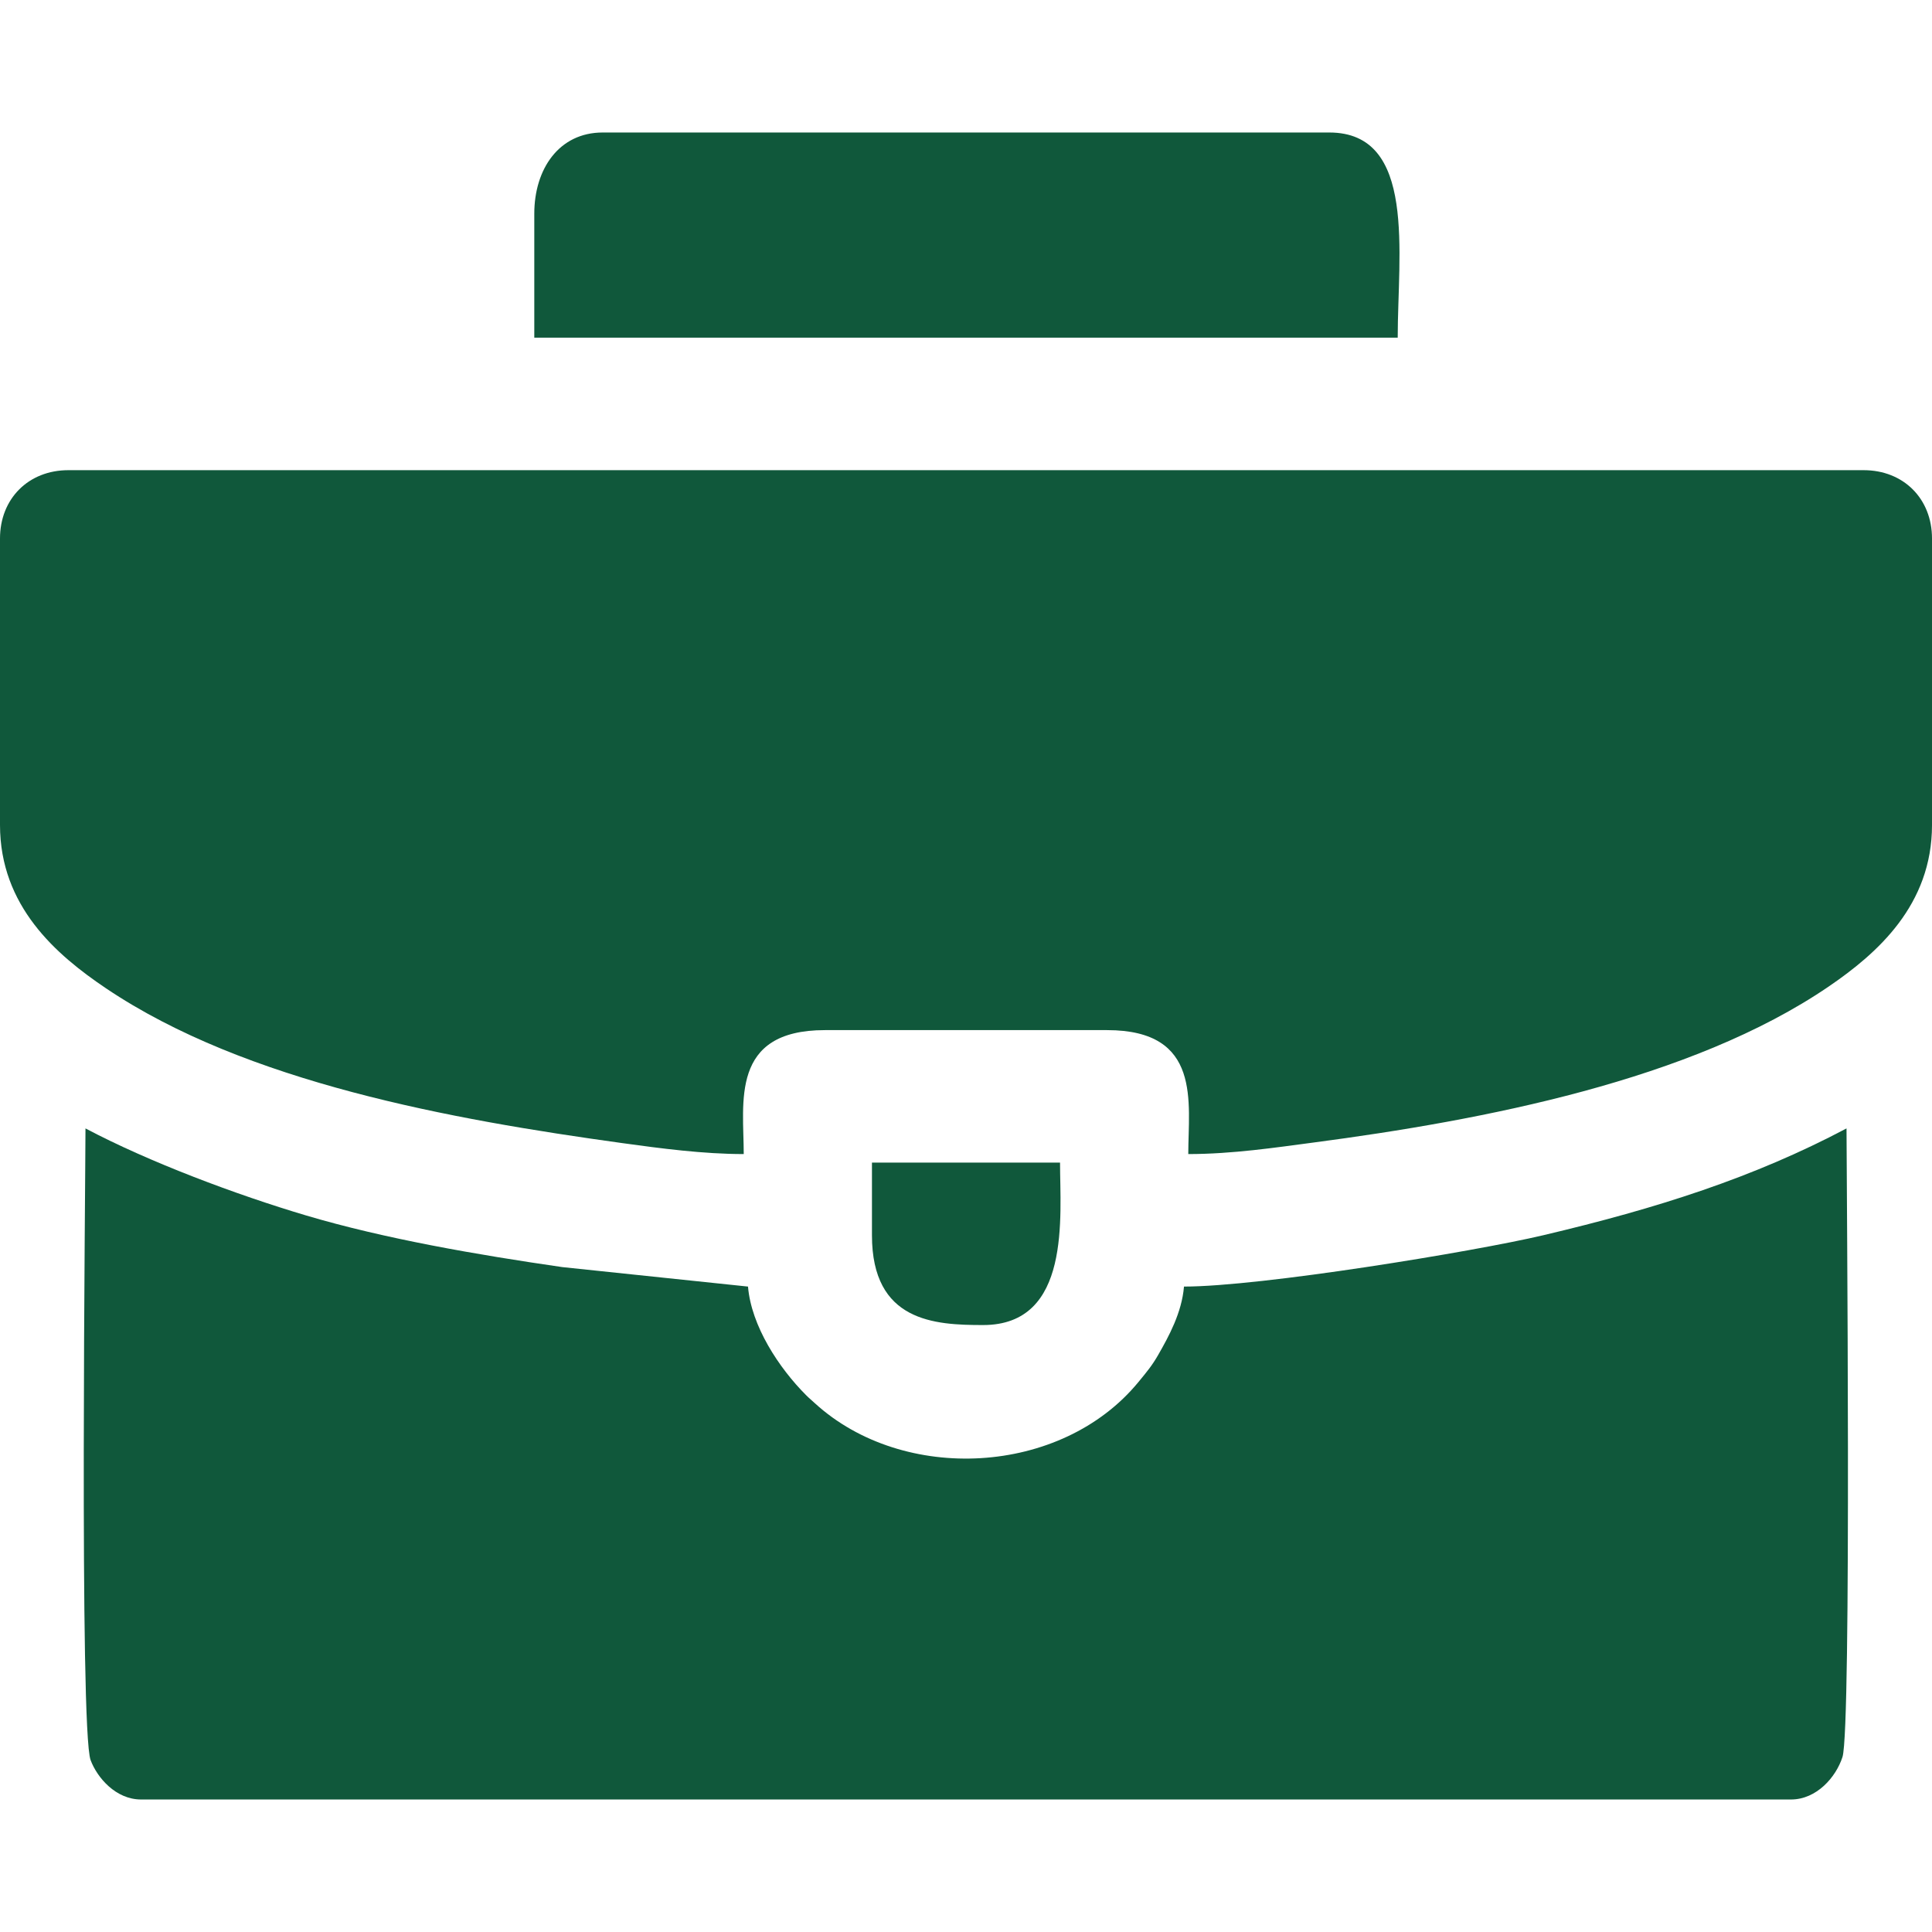 <?xml version="1.0" encoding="UTF-8"?> <svg xmlns="http://www.w3.org/2000/svg" xmlns:xlink="http://www.w3.org/1999/xlink" xmlns:xodm="http://www.corel.com/coreldraw/odm/2003" xml:space="preserve" width="43.349mm" height="43.349mm" version="1.1" style="shape-rendering:geometricPrecision; text-rendering:geometricPrecision; image-rendering:optimizeQuality; fill-rule:evenodd; clip-rule:evenodd" viewBox="0 0 4334.92 4334.92"> <defs> <style type="text/css"> .fil0 {fill:#10583B} </style> </defs> <g id="Слой_x0020_1">  <path class="fil0" d="M1198.81 479.52c0,-100 55.23,-182.21 153.46,-182.21l1630.38 0c196.59,0 153.46,272.3 153.46,460.33l-1937.3 0 0 -278.12z"></path> <path class="fil0" d="M-0.01 1850.97l0 -642.56c0,-89.55 63.91,-153.46 153.46,-153.46l4028.02 0c89.55,0 153.46,63.91 153.46,153.46l0 642.56c0,179.82 -122.66,288.11 -231.96,362.66 -308.65,210.52 -775.41,299.77 -1155.78,349.93 -83.31,10.99 -182.25,25.88 -281.02,25.88 0,-115.19 31.31,-278.12 -182.22,-278.12l-632.98 0c-213.53,0 -182.22,162.93 -182.22,278.12 -90.4,0 -186.47,-12.7 -272.68,-24.62 -382.97,-52.97 -844.39,-135.93 -1158.36,-347.36 -111.62,-75.17 -237.72,-184.19 -237.72,-366.49z"></path> <path class="fil0" d="M1956.46 2771.67l0 -163.04 422 0c0,119.93 25.95,364.44 -172.63,364.44 -108.67,0 -249.37,-7.29 -249.37,-201.4z"></path> <path class="fil0" d="M191.8 2531.9c142.51,75.41 338.82,148.91 495.19,195.34 176.53,52.41 384.81,88.31 574.7,115.81l416.65 43.7c7.36,88.45 69.44,182.75 130.36,243.68 1.39,1.39 3.44,3.37 4.86,4.72 0.18,0.19 12.31,11.06 15.14,13.64 197.98,180.48 552.18,163.23 725.62,-47.81 18.9,-23.02 30.5,-36.68 44.44,-61.04 23.77,-41.5 52.95,-94.67 57.82,-153.19 172.02,0 649.31,-78.22 805.62,-115.07 257.09,-60.61 473.25,-129.89 680.92,-239.78 0,97.55 11.57,1346.09 -9.05,1410.35 -14.51,45.16 -57.98,95.36 -115.63,95.36l-3701.96 0c-56.73,0 -98.45,-49.01 -113.15,-88.24 -25.6,-68.33 -11.53,-1312.88 -11.53,-1417.47z"></path> </g> </svg> 